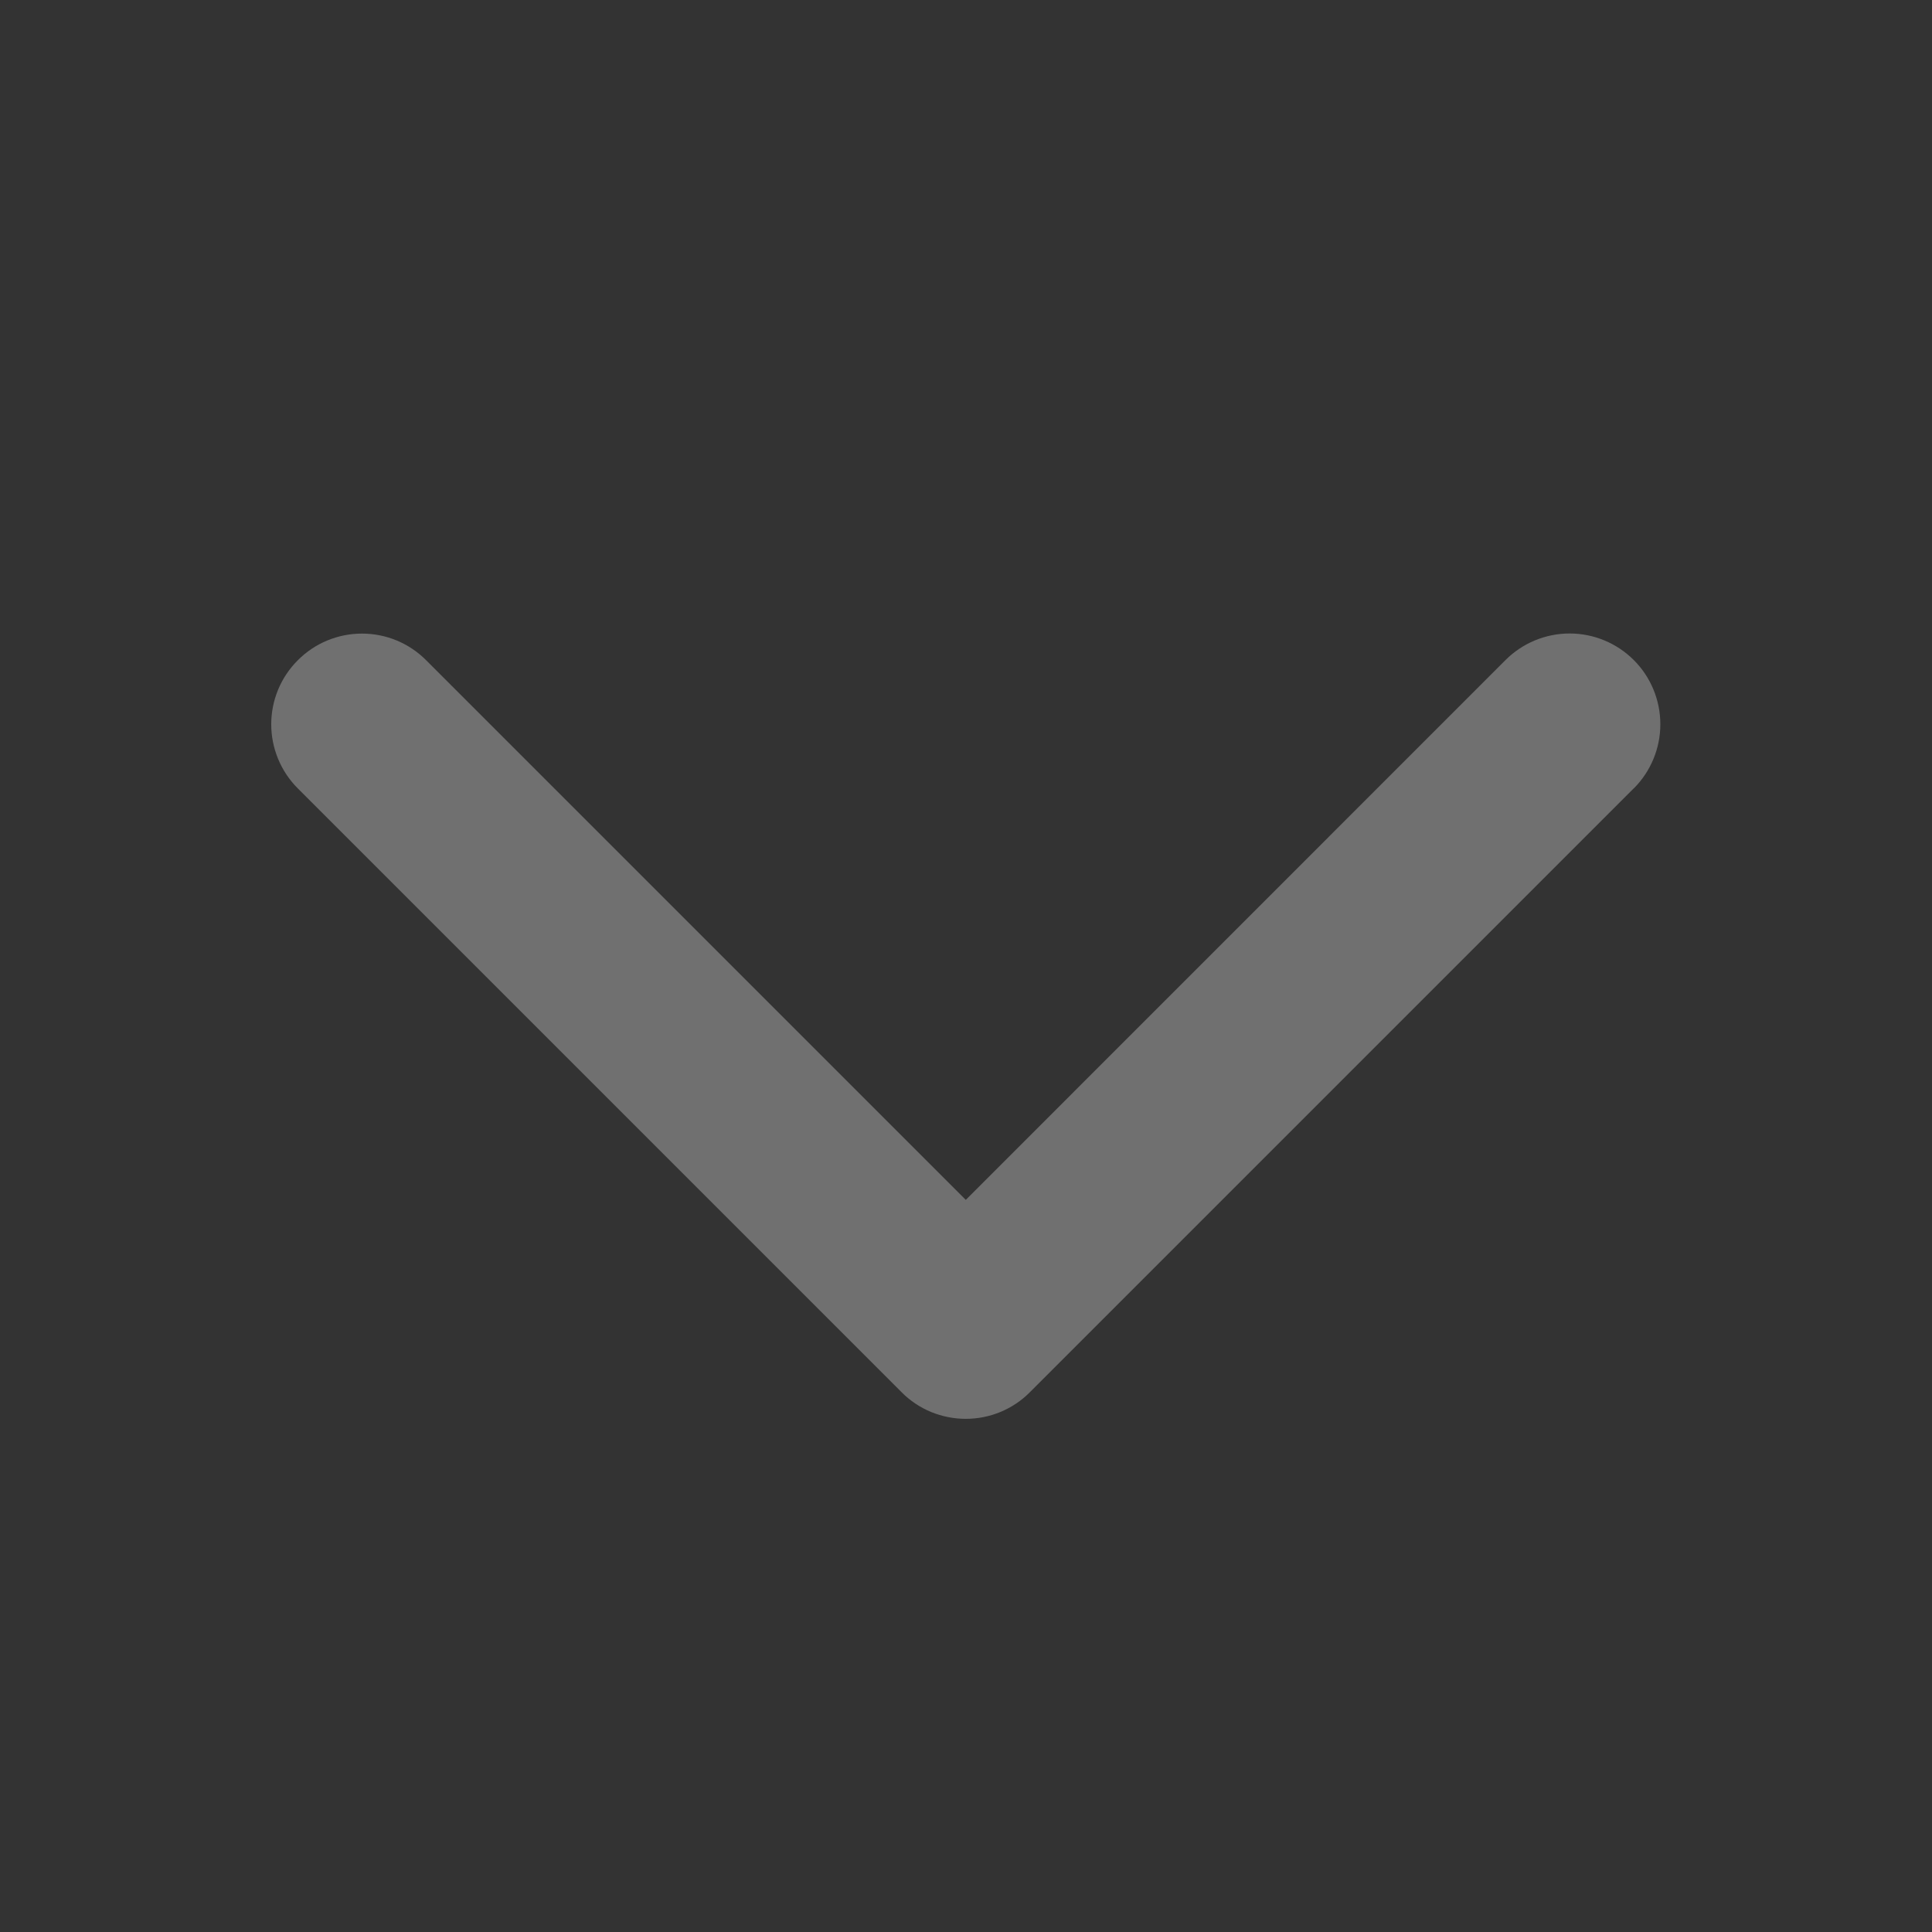 <svg width="18" height="18" viewBox="0 0 18 18" fill="none" xmlns="http://www.w3.org/2000/svg">
<rect x="0" y="0" width="18" height="18" fill="#333333" stroke="none"/>
<path d="M15.22 7.346L9.595 12.971C9.517 13.05 9.424 13.112 9.321 13.155C9.219 13.197 9.109 13.219 8.998 13.219C8.887 13.219 8.777 13.197 8.674 13.155C8.571 13.112 8.478 13.05 8.4 12.971L2.775 7.346C2.616 7.187 2.527 6.972 2.527 6.748C2.527 6.524 2.616 6.309 2.775 6.151C2.933 5.992 3.148 5.903 3.373 5.903C3.597 5.903 3.812 5.992 3.97 6.151L8.998 11.179L14.026 6.15C14.185 5.991 14.4 5.902 14.624 5.902C14.848 5.902 15.063 5.991 15.222 6.15C15.38 6.308 15.469 6.523 15.469 6.748C15.469 6.972 15.38 7.187 15.222 7.345L15.22 7.346Z" fill="white" fill-opacity="0.3"/>
</svg>
